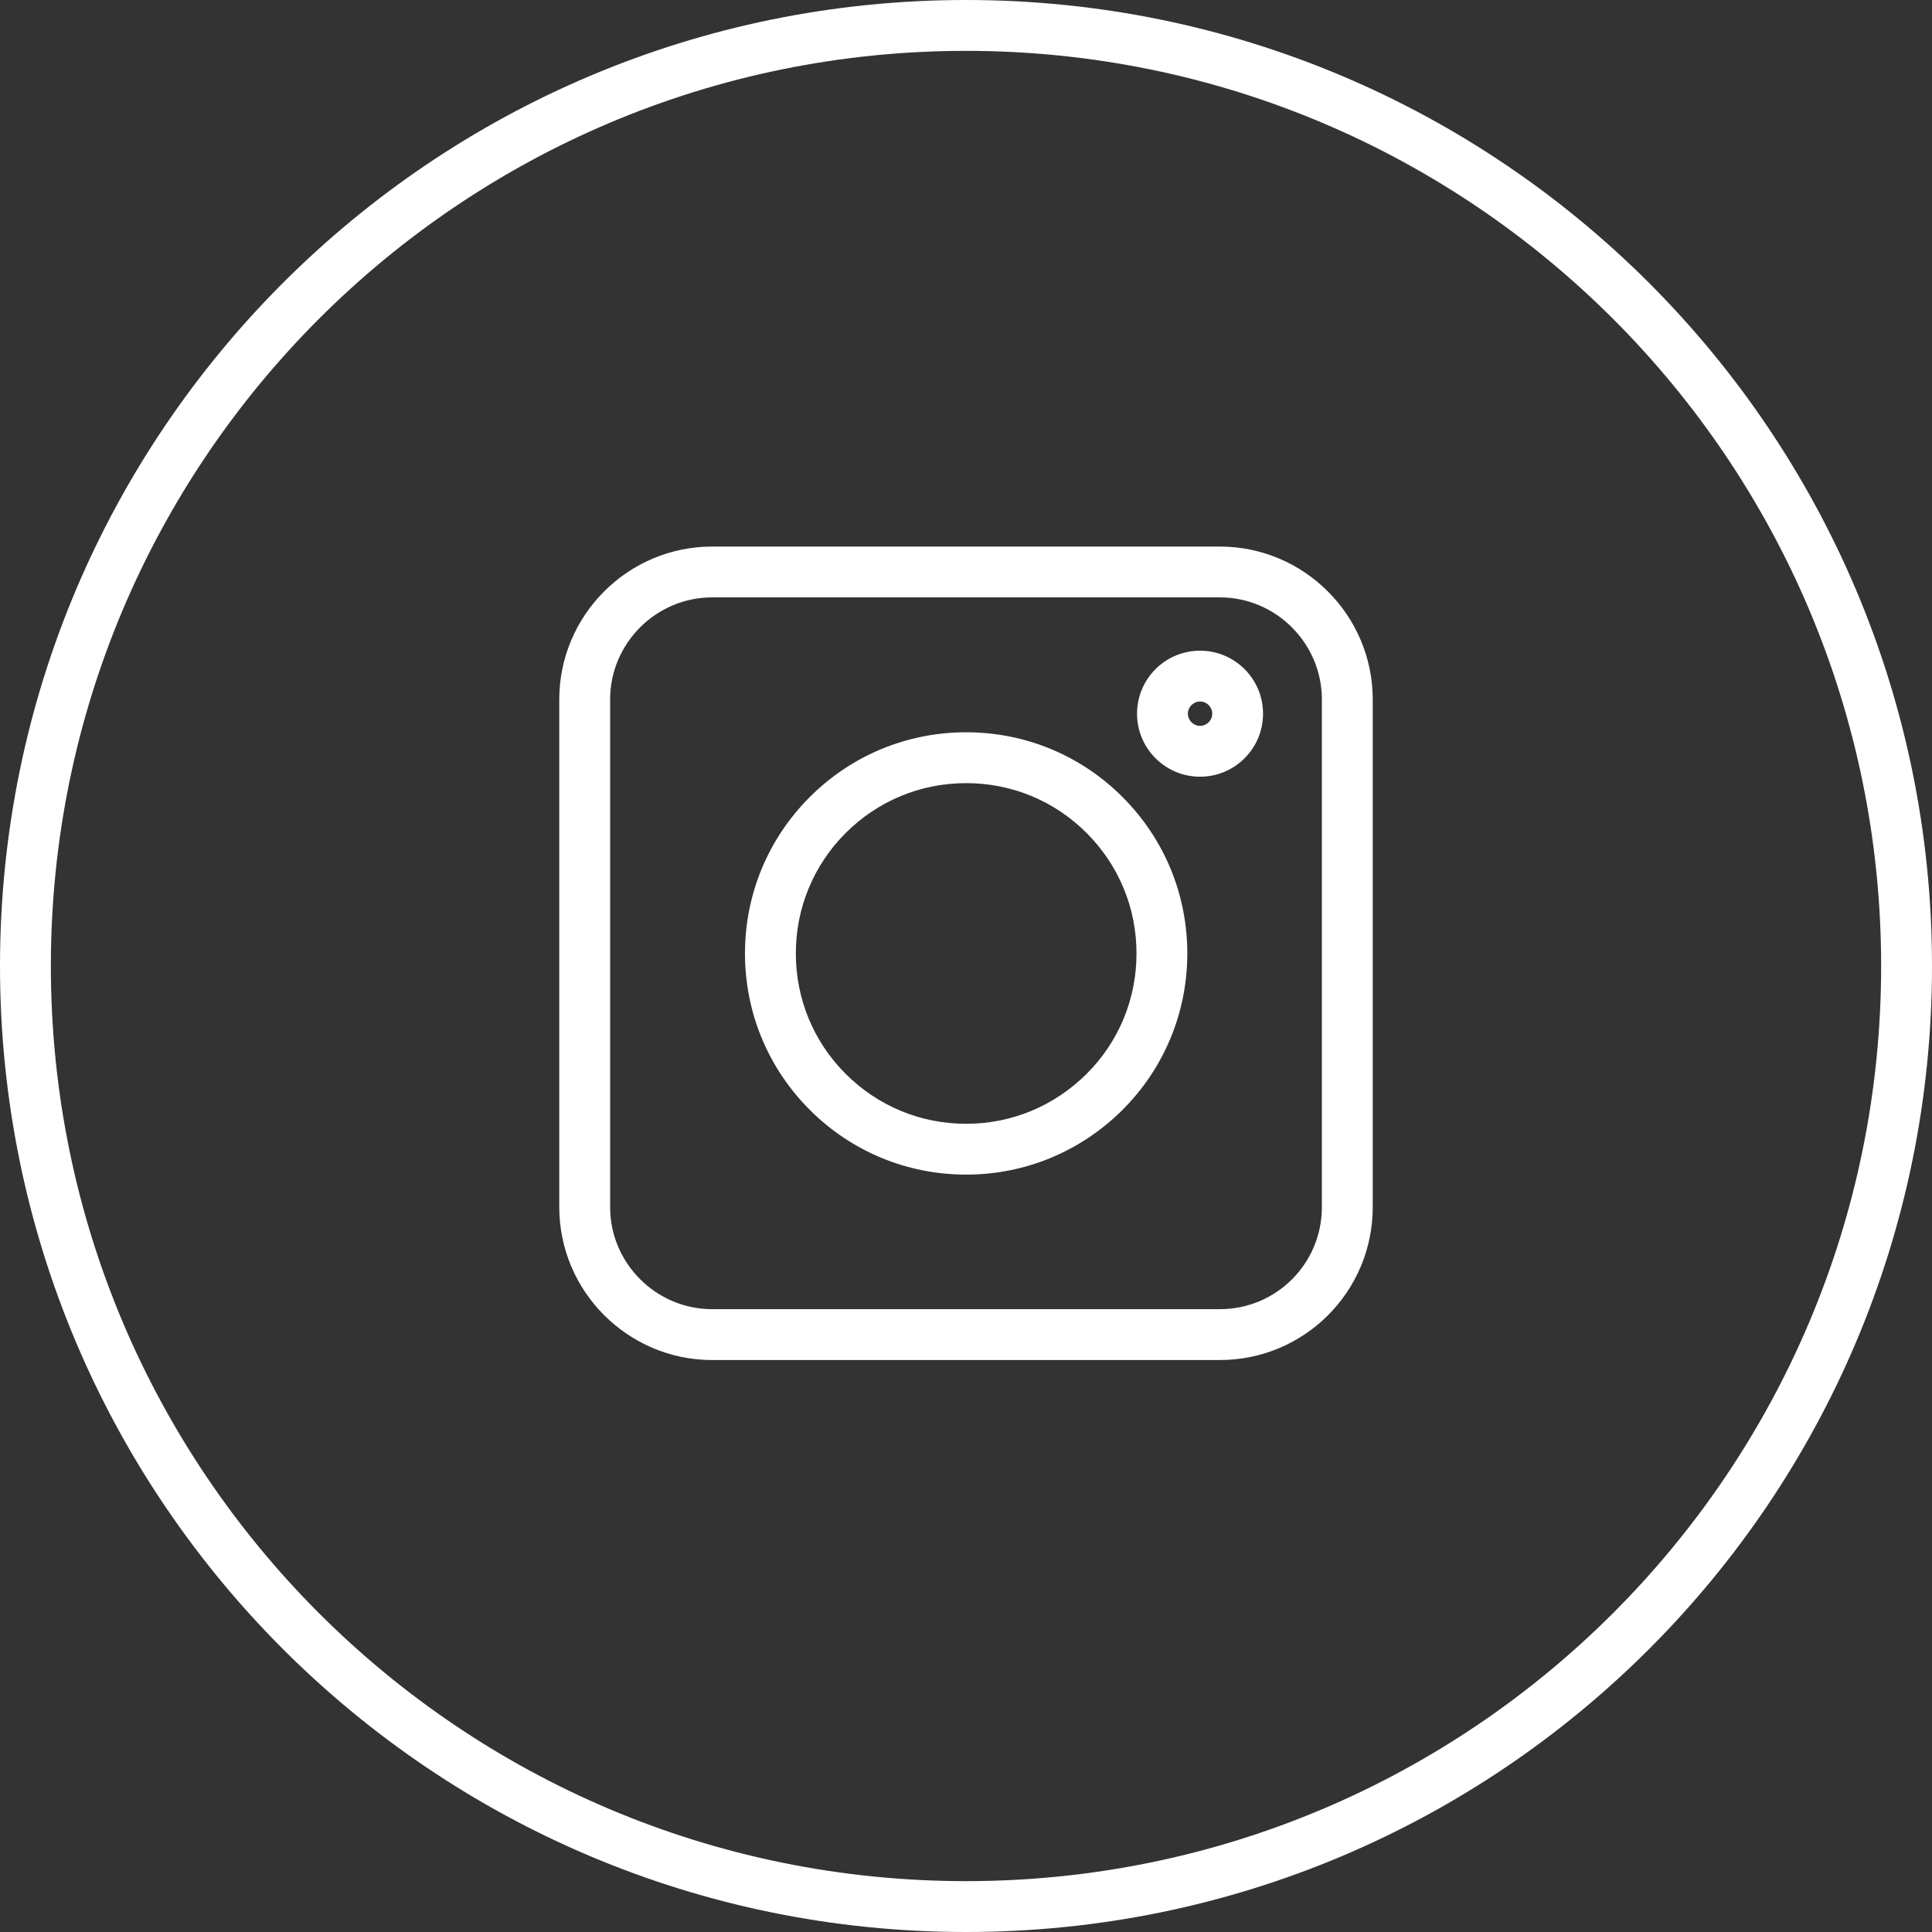 <svg width="40" height="40" viewBox="0 0 40 40" fill="none" xmlns="http://www.w3.org/2000/svg">
<rect x="0" y="0" width="40" height="40" fill="#333333" stroke="none"/>
<path fill-rule="evenodd" clip-rule="evenodd" d="M20 1.053C9.536 1.053 1.053 9.536 1.053 20C1.053 30.464 9.536 38.947 20 38.947C30.464 38.947 38.947 30.464 38.947 20C38.947 9.536 30.464 1.053 20 1.053ZM0 20C0 8.954 8.954 0 20 0C31.046 0 40 8.954 40 20C40 31.046 31.046 40 20 40C8.954 40 0 31.046 0 20Z" fill="white"/>
<path fill-rule="evenodd" clip-rule="evenodd" d="M14.744 12.368C13.583 12.368 12.632 13.319 12.632 14.481V24.992C12.632 26.154 13.583 27.105 14.744 27.105H25.256C26.424 27.105 27.368 26.161 27.368 24.992V14.481C27.368 13.319 26.417 12.368 25.256 12.368H14.744ZM11.579 14.481C11.579 12.738 13.001 11.316 14.744 11.316H25.256C26.999 11.316 28.421 12.738 28.421 14.481V24.992C28.421 26.742 27.005 28.158 25.256 28.158H14.744C13.001 28.158 11.579 26.736 11.579 24.992V14.481Z" fill="white"/>
<path fill-rule="evenodd" clip-rule="evenodd" d="M20.003 16.214C19.06 16.214 18.176 16.58 17.509 17.246C16.843 17.913 16.477 18.797 16.477 19.74C16.477 20.683 16.843 21.568 17.509 22.234C18.176 22.9 19.06 23.267 20.003 23.267C20.945 23.267 21.824 22.901 22.498 22.233C23.164 21.567 23.53 20.683 23.53 19.74C23.53 18.797 23.163 17.913 22.497 17.246C21.831 16.58 20.947 16.214 20.003 16.214ZM16.765 16.502C17.629 15.638 18.781 15.161 20.003 15.161C21.226 15.161 22.378 15.638 23.241 16.502C24.105 17.366 24.582 18.518 24.582 19.74C24.582 20.962 24.105 22.114 23.241 22.978L23.24 22.98C22.371 23.841 21.227 24.319 20.003 24.319C18.781 24.319 17.629 23.842 16.765 22.978C15.901 22.114 15.424 20.962 15.424 19.74C15.424 18.518 15.901 17.366 16.765 16.502Z" fill="white"/>
<path fill-rule="evenodd" clip-rule="evenodd" d="M24.846 14.524C24.707 14.524 24.594 14.637 24.594 14.776C24.594 14.915 24.707 15.028 24.846 15.028C24.985 15.028 25.098 14.915 25.098 14.776C25.098 14.637 24.985 14.524 24.846 14.524ZM23.541 14.776C23.541 14.056 24.125 13.472 24.846 13.472C25.566 13.472 26.15 14.056 26.15 14.776C26.15 15.496 25.566 16.081 24.846 16.081C24.125 16.081 23.541 15.496 23.541 14.776Z" fill="white"/>
</svg>

